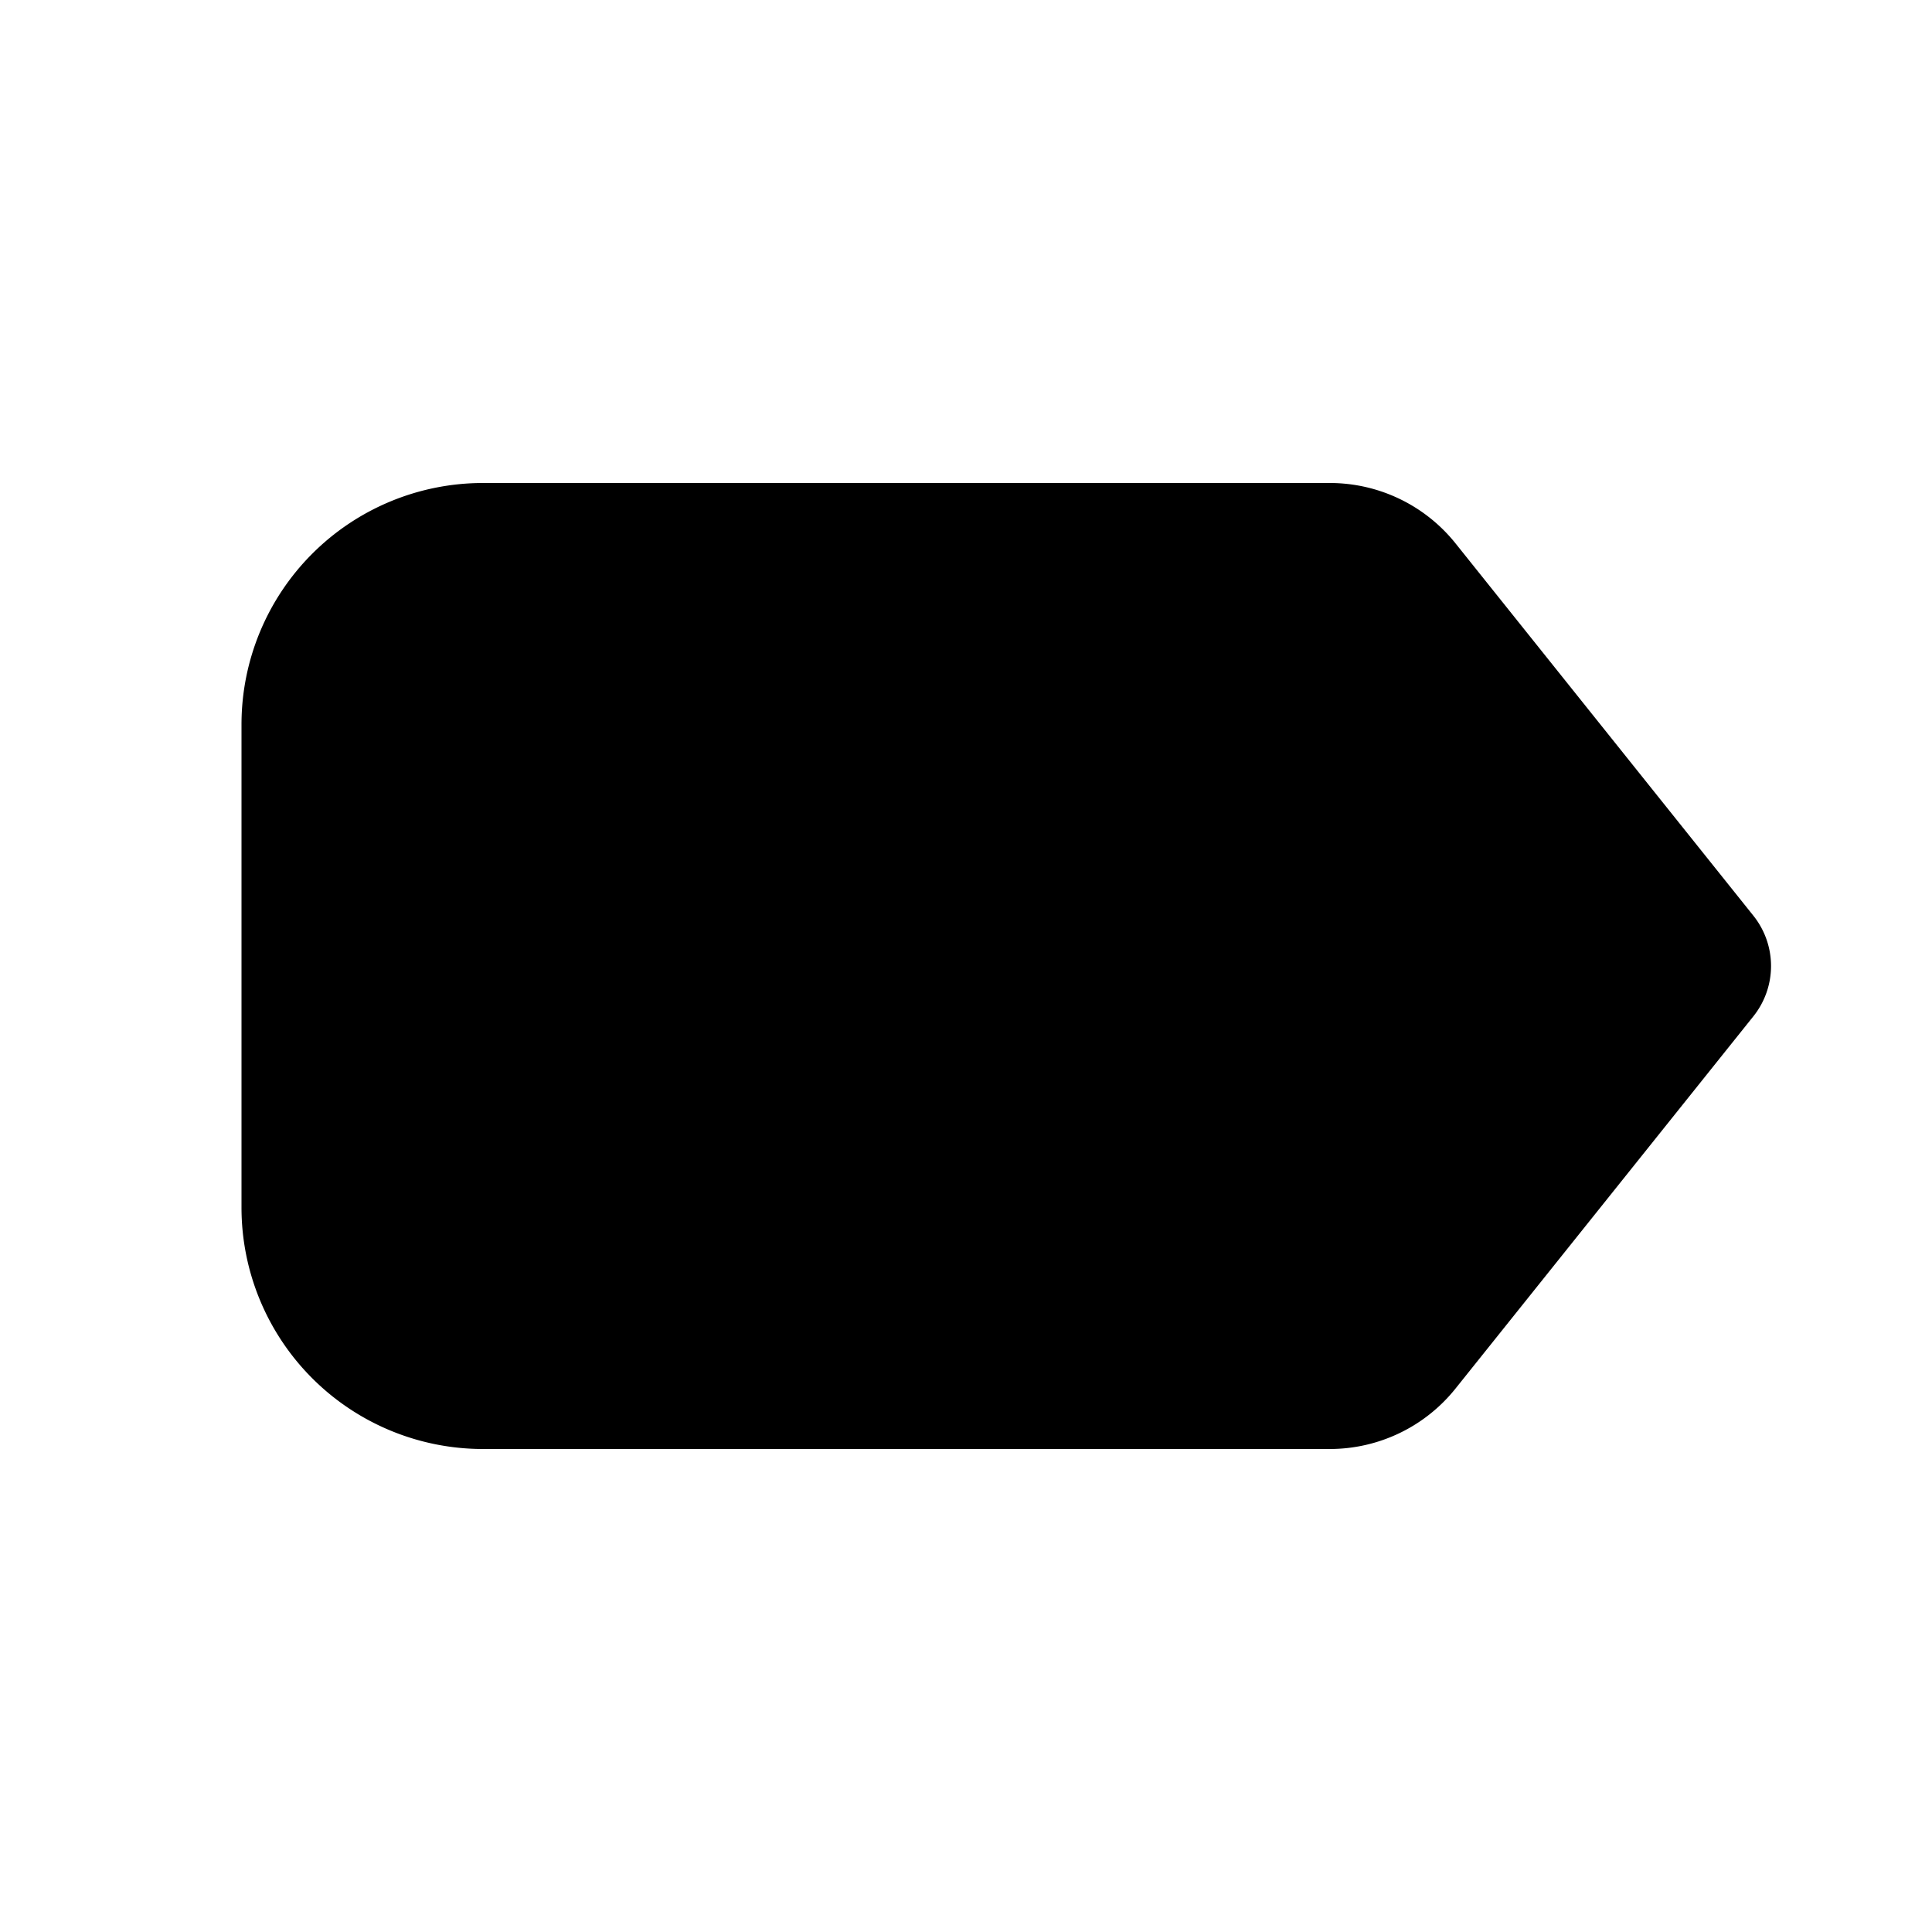 <svg  xmlns="http://www.w3.org/2000/svg"  width="24"  height="24"  viewBox="0 0 24 24"  fill="currentColor"  class="icon icon-tabler icons-tabler-filled icon-tabler-label"><path stroke="none" d="M0 0h24v24H0z" fill="none"/><path d="M16.52 6a2 2 0 0 1 1.561 .75l3.7 4.625a1 1 0 0 1 0 1.25l-3.7 4.624a2 2 0 0 1 -1.561 .751h-10.52a3 3 0 0 1 -3 -3v-6a3 3 0 0 1 3 -3z" /></svg>